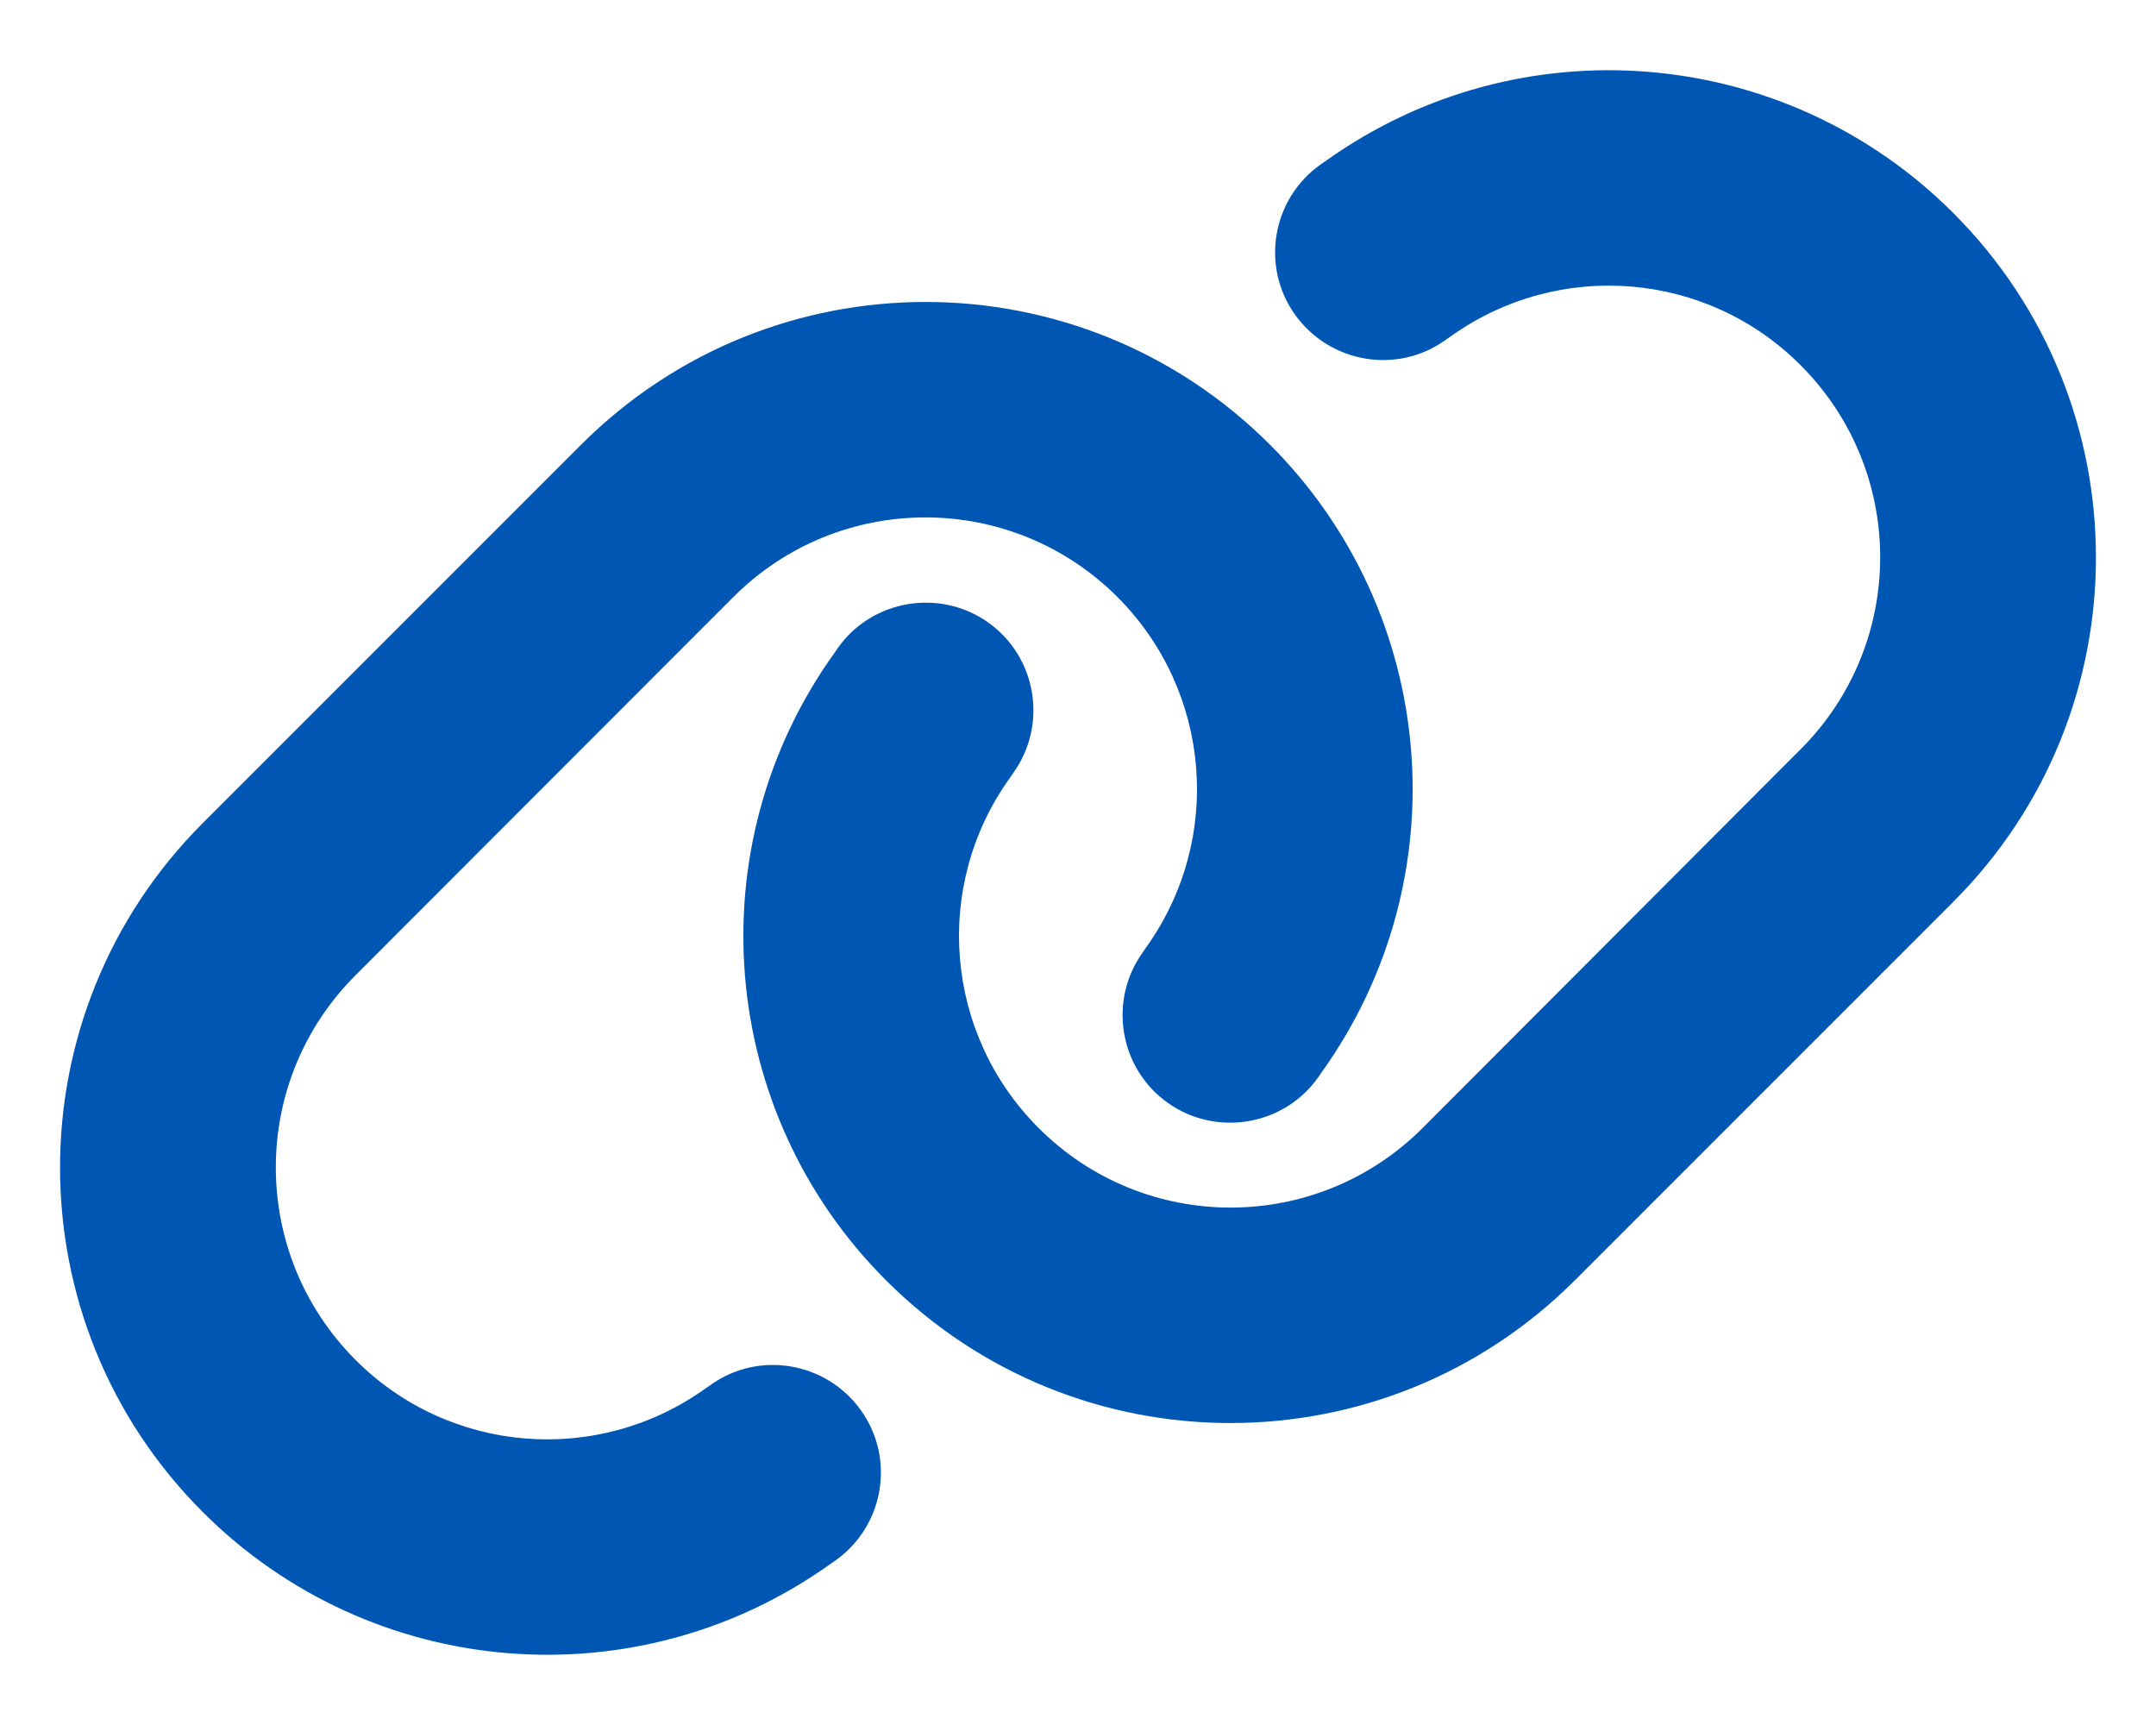 <?xml version="1.0" encoding="UTF-8"?>
<!-- Generated by Pixelmator Pro 3.6.18 -->
<svg width="640" height="512" viewBox="0 0 640 512" xmlns="http://www.w3.org/2000/svg">
    <path id="Path" fill="#0056b3" stroke="none" d="M 579.8 267.7 C 636.3 211.2 636.3 119.7 579.8 63.2 C 529.8 13.2 451 6.7 393.5 47.8 L 391.9 48.9 C 377.5 59.2 374.2 79.2 384.5 93.5 C 394.8 107.8 414.8 111.2 429.1 100.9 L 430.7 99.8 C 462.8 76.9 506.7 80.5 534.5 108.4 C 566 139.9 566 190.9 534.5 222.4 L 422.3 334.8 C 390.8 366.3 339.8 366.3 308.3 334.8 C 280.4 306.9 276.8 263 299.7 231 L 300.8 229.4 C 311.1 215 307.7 195 293.4 184.8 C 279.1 174.6 259 177.9 248.8 192.2 L 247.7 193.8 C 206.5 251.2 213 330 263 380 C 319.5 436.5 411 436.5 467.5 380 L 579.8 267.7 Z M 60.2 244.3 C 3.7 300.8 3.7 392.3 60.2 448.8 C 110.2 498.8 189 505.3 246.5 464.2 L 248.1 463.1 C 262.5 452.8 265.8 432.8 255.5 418.5 C 245.2 404.2 225.2 400.8 210.9 411.1 L 209.3 412.2 C 177.2 435.1 133.3 431.5 105.5 403.6 C 74 372 74 321 105.5 289.5 L 217.7 177.2 C 249.2 145.7 300.2 145.7 331.7 177.2 C 359.6 205.1 363.2 249 340.3 281.1 L 339.2 282.7 C 328.9 297.1 332.3 317.1 346.6 327.3 C 360.9 337.5 381 334.2 391.2 319.9 L 392.3 318.3 C 433.5 260.8 427 182 377 132 C 320.5 75.5 229 75.5 172.5 132 L 60.2 244.3 Z"/>
</svg>
